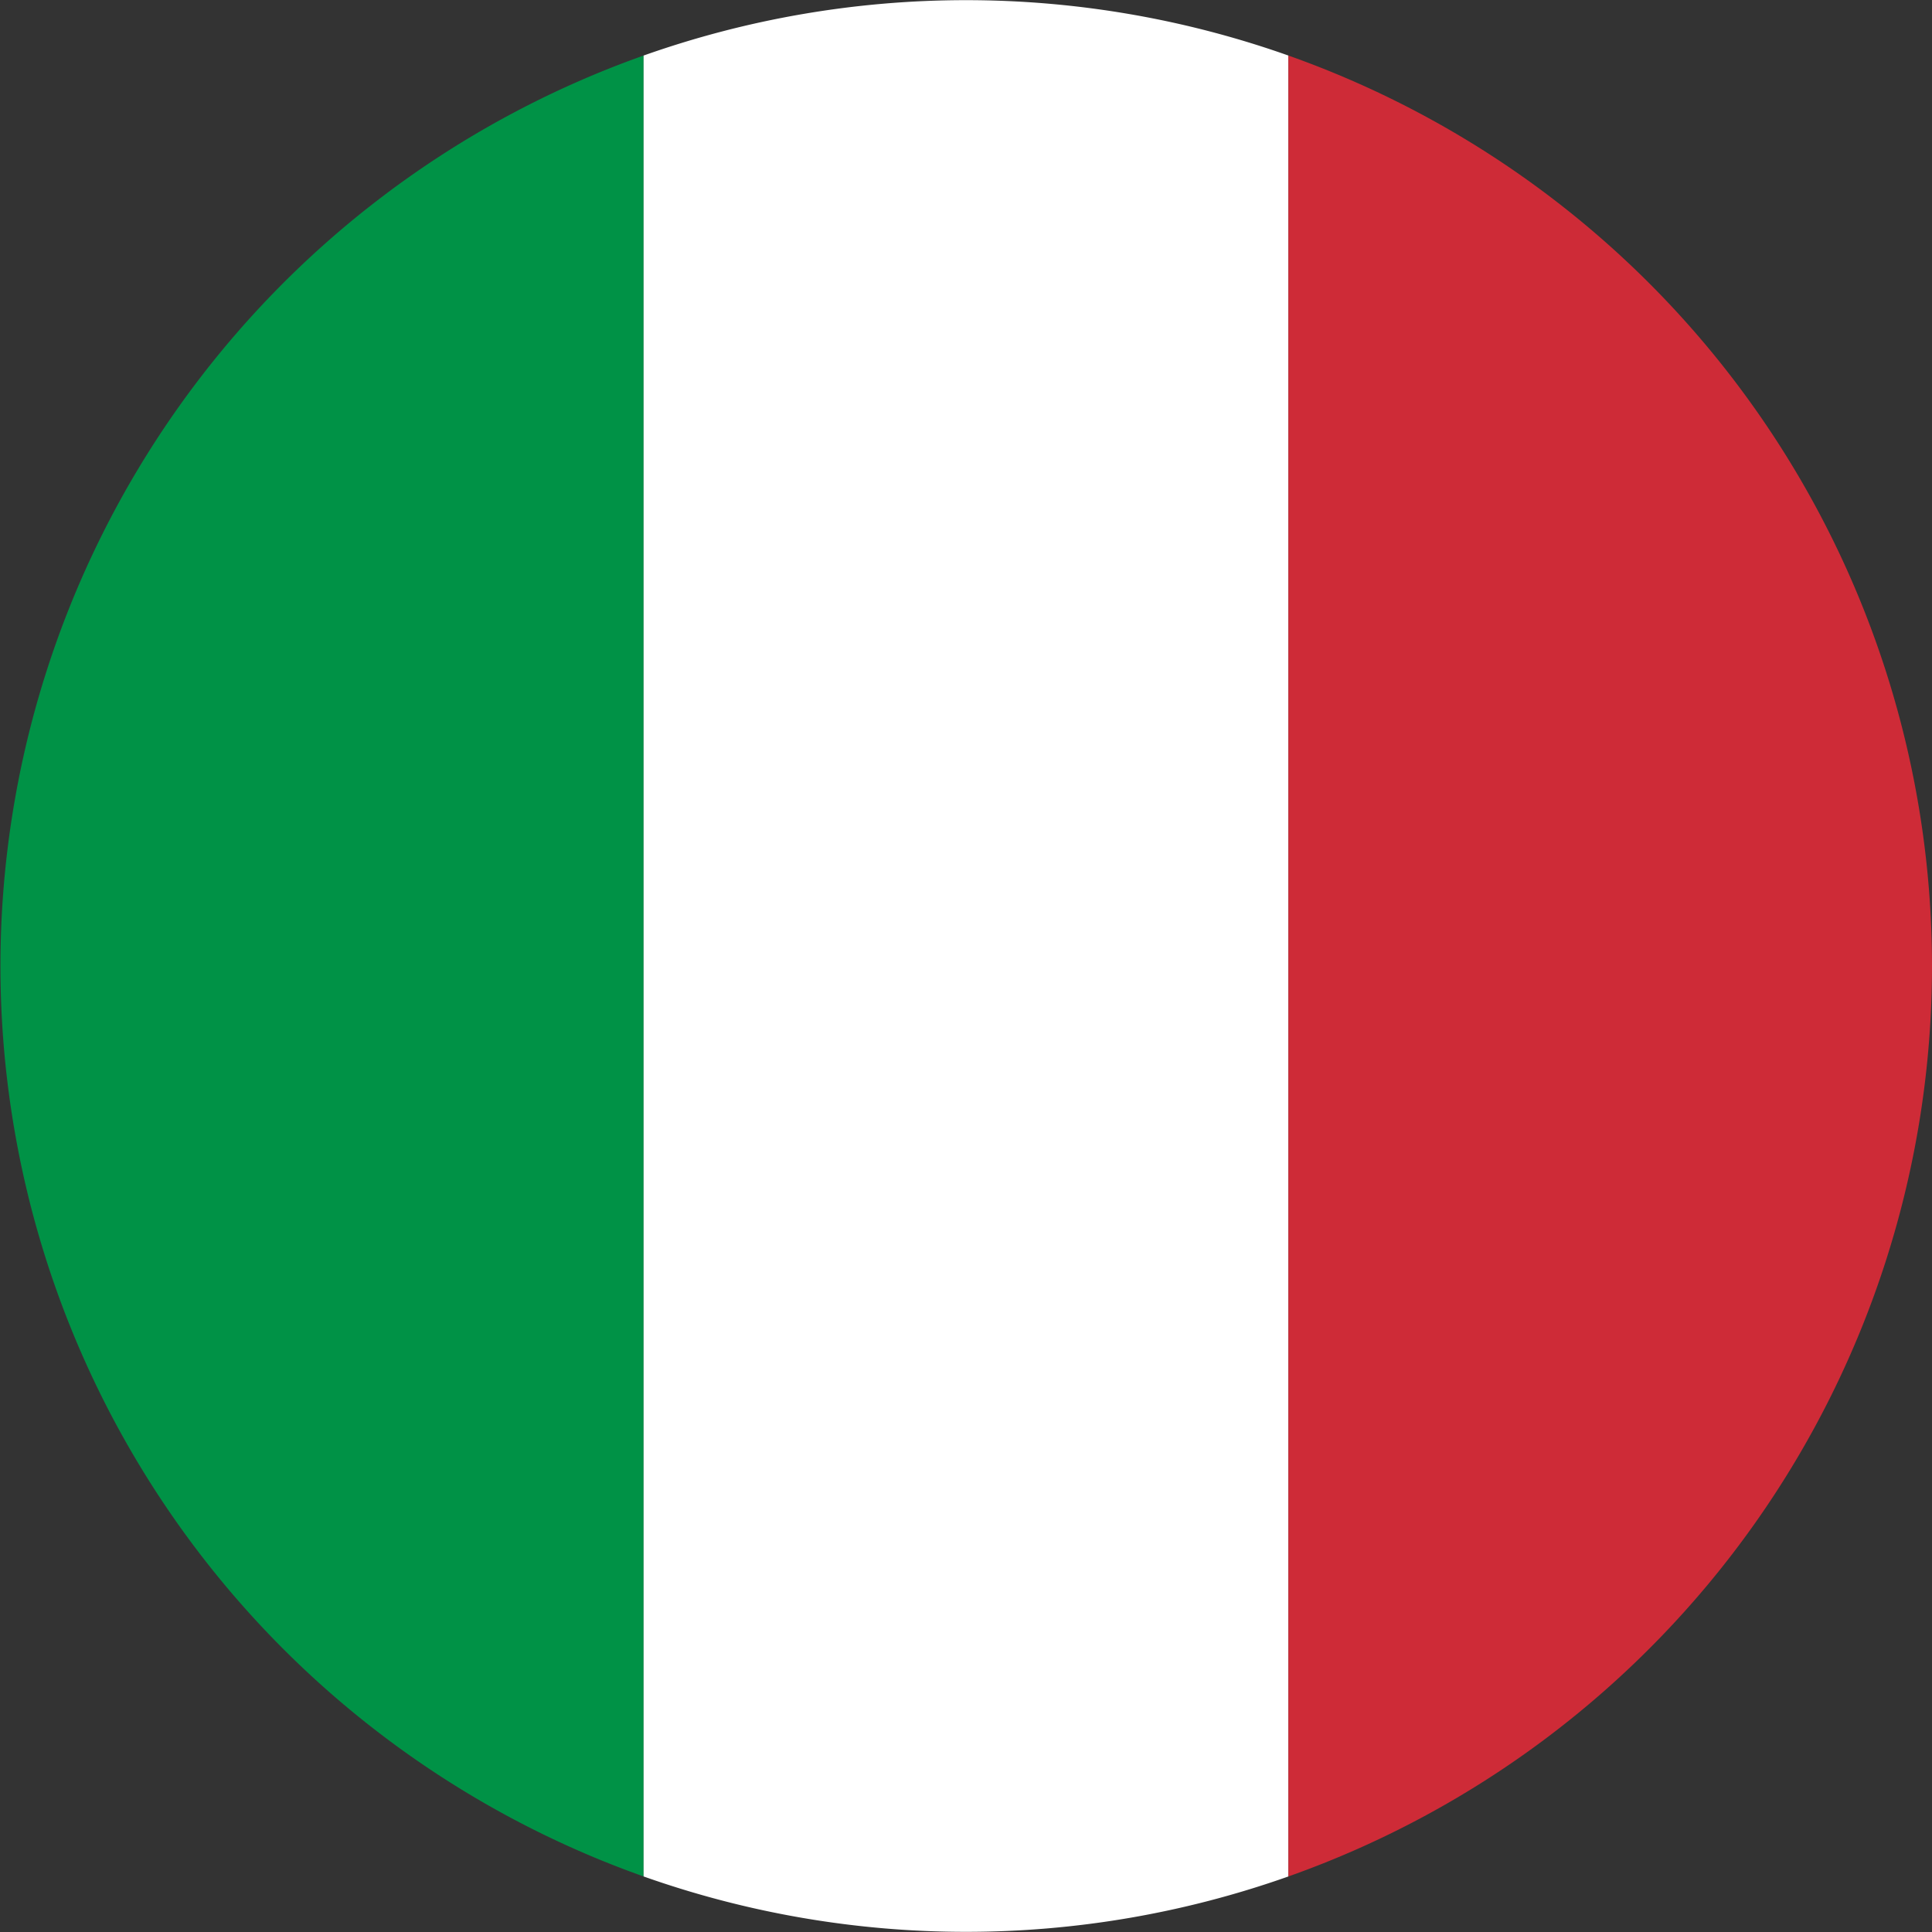 <svg data-name="Capa 1" xmlns="http://www.w3.org/2000/svg" viewBox="0 0 16 16"><rect x="0" y="0" width="16" height="16" fill="#333333" stroke="none"/><path d="M5.33.46v15.08a8 8 0 0 1 0-15.08" fill="#009246"/><path d="M10.67.46v15.08a8 8 0 0 1-5.34 0V.46a8 8 0 0 1 5.34 0" fill="#fff"/><path d="M16 8a8 8 0 0 1-5.33 7.54V.46A8 8 0 0 1 16 8" fill="#ce2b37"/></svg>
